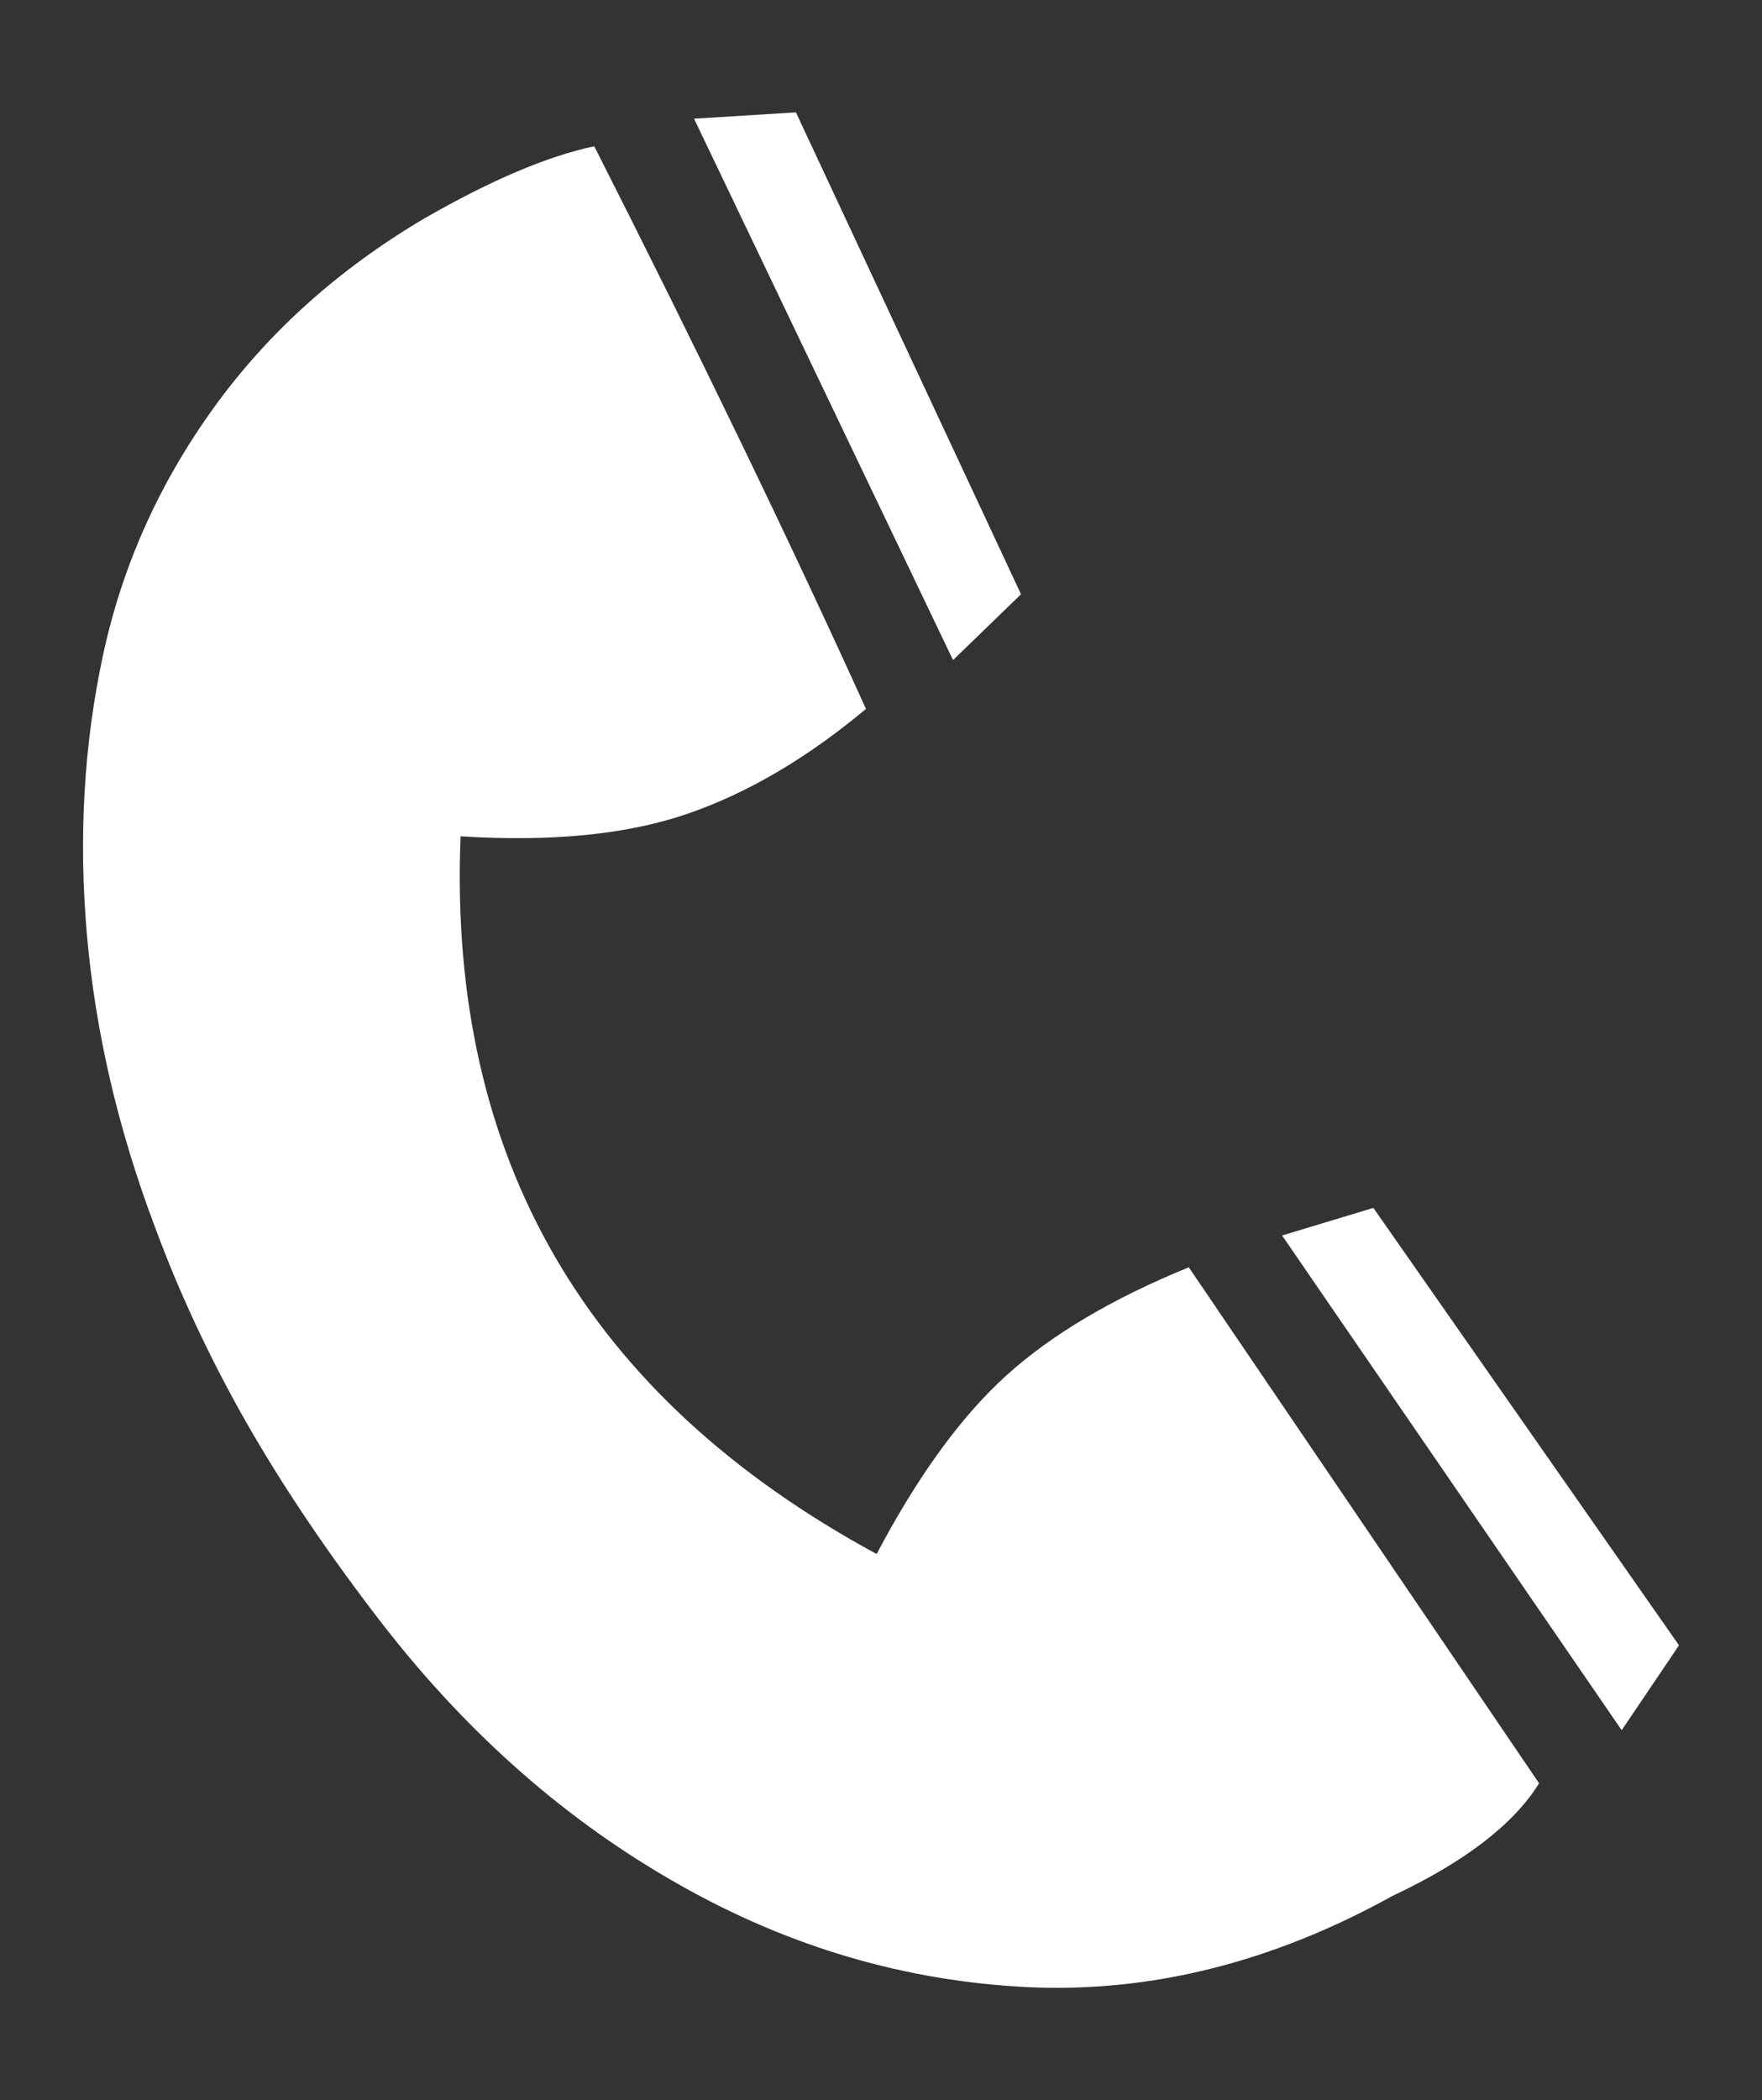 <?xml version="1.0" encoding="utf-8"?>
<!-- Generator: Adobe Illustrator 15.0.0, SVG Export Plug-In . SVG Version: 6.00 Build 0)  -->
<!DOCTYPE svg PUBLIC "-//W3C//DTD SVG 1.1//EN" "http://www.w3.org/Graphics/SVG/1.1/DTD/svg11.dtd">
<svg version="1.1" xmlns="http://www.w3.org/2000/svg" xmlns:xlink="http://www.w3.org/1999/xlink" x="0px" y="0px"
	 width="17.832px" height="21.25px" viewBox="0 0 17.832 21.25" enable-background="new 0 0 17.832 21.25" xml:space="preserve">
<rect x="0" y="0" width="17.832" height="21.25" fill="#333333" stroke="none"/>
<g id="Calque_2">
</g>
<g id="Calque_1">
	<g>
		<path fill="#FFFFFF" d="M8.764,7.173C8.163,7.675,7.557,8.03,6.949,8.237C6.34,8.445,5.577,8.52,4.661,8.462
			c-0.129,3.252,1.274,5.672,4.211,7.262c0.415-0.787,0.852-1.389,1.311-1.805c0.458-0.415,1.074-0.78,1.848-1.096l3.545,5.221
			c-0.258,0.416-0.752,0.795-1.482,1.139c-1.218,0.674-2.445,0.98-3.685,0.924c-1.239-0.059-2.421-0.404-3.545-1.043
			c-1.125-0.637-2.116-1.506-2.976-2.609c-0.544-0.701-1.01-1.389-1.396-2.063c-0.373-0.658-0.681-1.317-0.924-1.977
			c-0.373-0.988-0.602-1.973-0.688-2.954c-0.086-0.98-0.032-1.923,0.161-2.825S1.606,4.9,2.158,4.133
			C2.709,3.368,3.421,2.726,4.295,2.21c0.673-0.387,1.246-0.63,1.719-0.73C7.074,3.572,7.991,5.469,8.764,7.173z M10.333,6.013
			L9.645,6.679L7.024,1.201l1.031-0.064L10.333,6.013z M16.992,16.648l-0.58,0.859l-3.437-5.006l0.924-0.279L16.992,16.648z"/>
	</g>
</g>
</svg>
